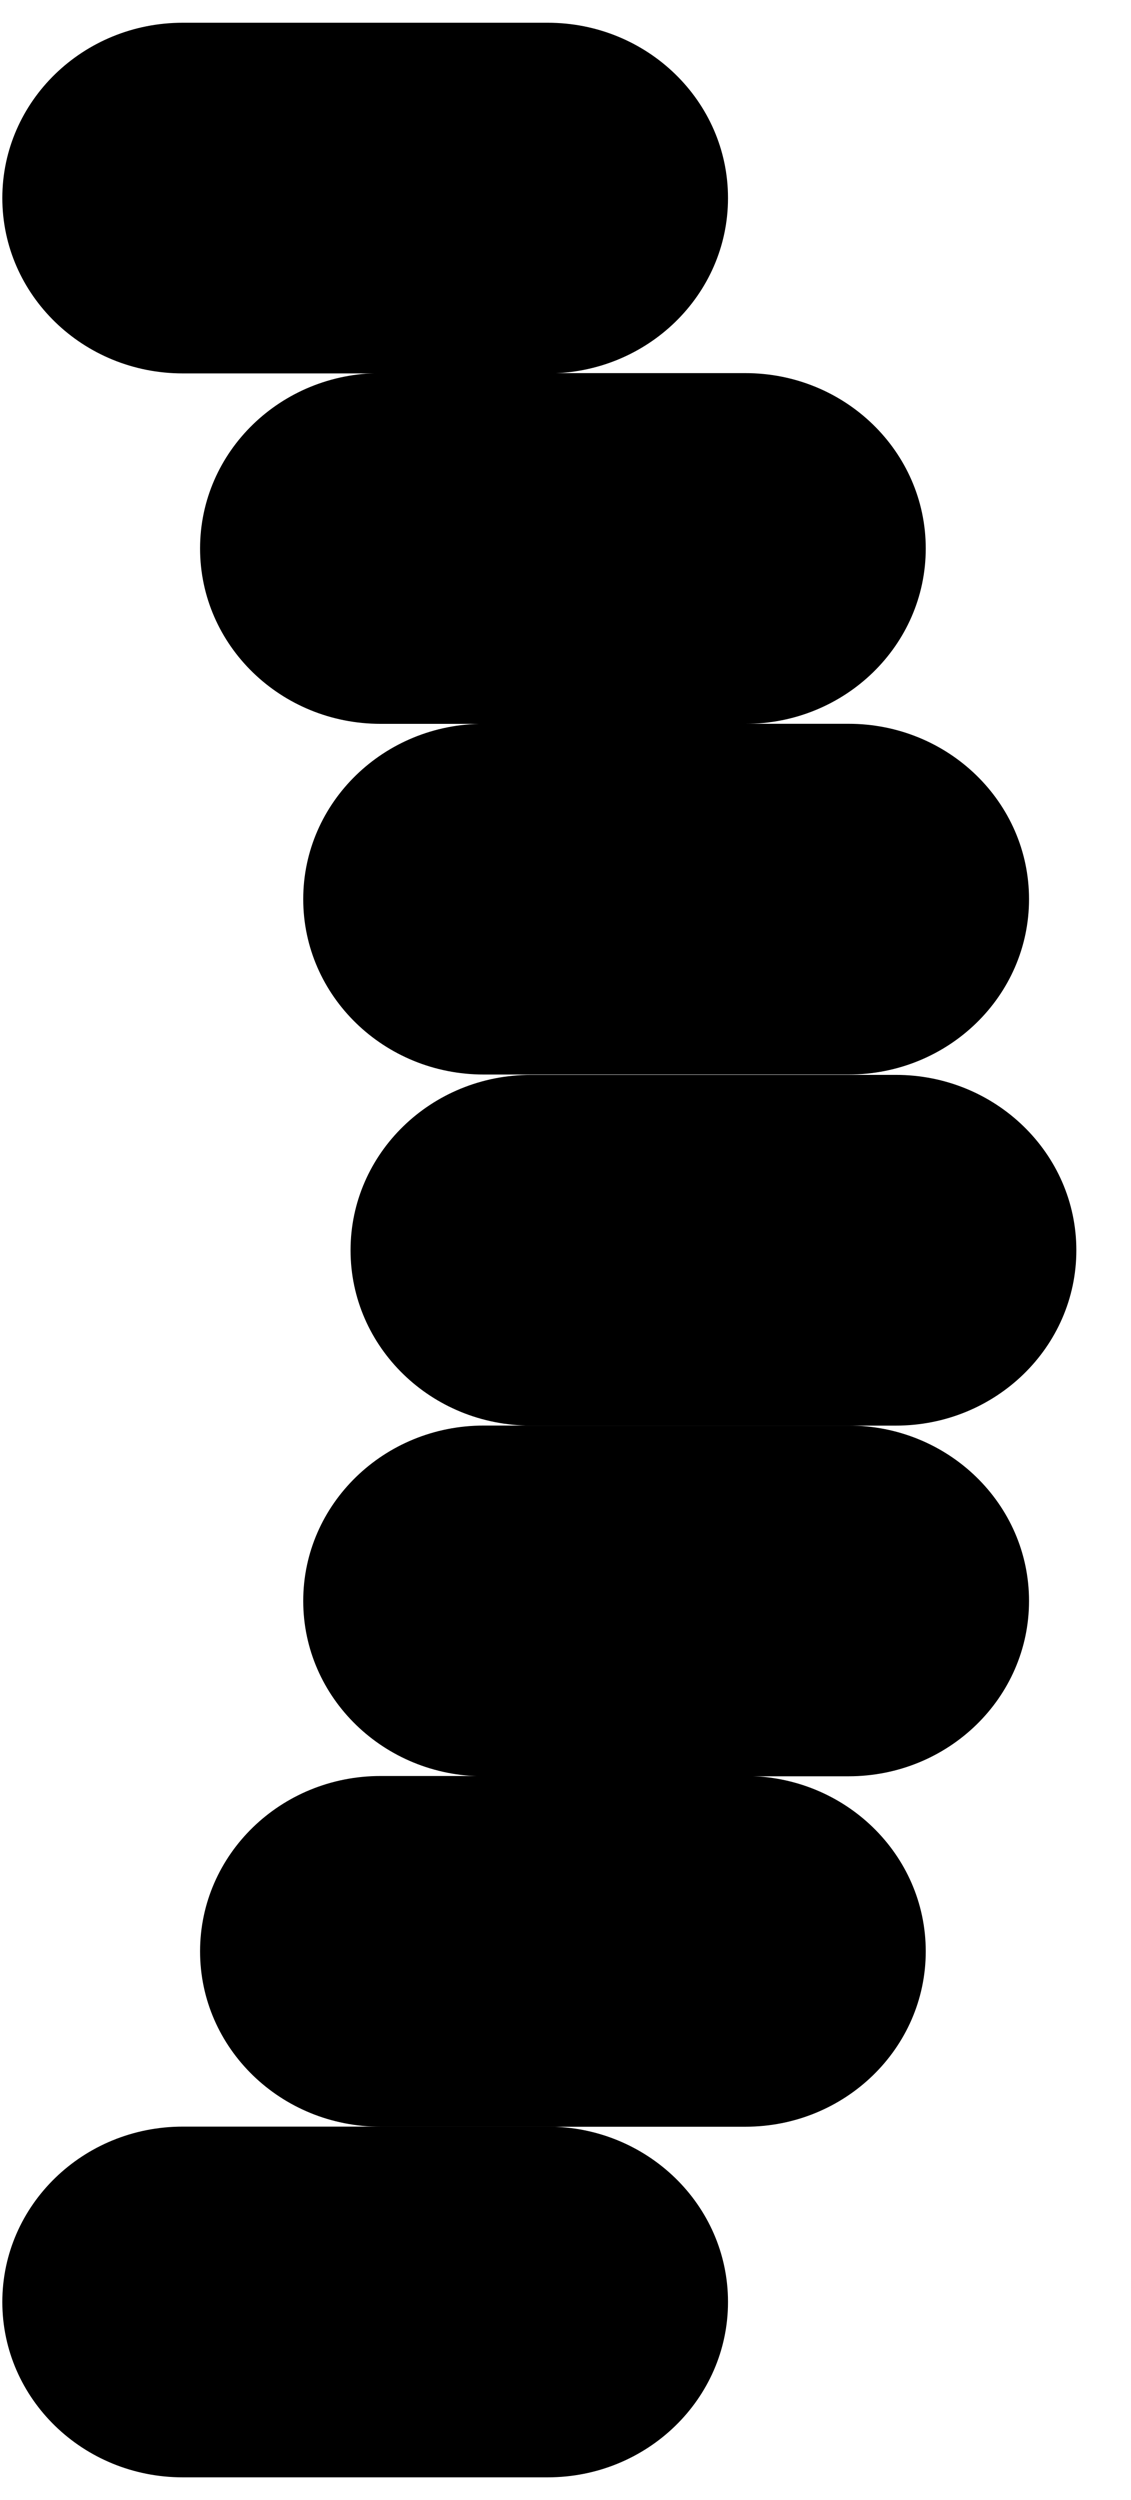 <svg xmlns="http://www.w3.org/2000/svg" role="none" viewBox="0 0 19 42" fill="none"><path d="M3.071 41.617L9.2 41.617C10.873 41.617 12.23 40.299 12.23 38.671C12.23 37.043 10.873 35.725 9.2 35.725L3.071 35.725C1.396 35.725 0.039 37.043 0.039 38.671C0.039 40.299 1.396 41.617 3.071 41.617Z" fill="currentColor"></path><path d="M6.394 35.727L12.522 35.727C14.195 35.727 15.552 34.409 15.552 32.781C15.552 31.153 14.195 29.835 12.522 29.835L6.394 29.835C4.718 29.835 3.361 31.153 3.361 32.781C3.361 34.409 4.718 35.727 6.394 35.727Z" fill="currentColor"></path><path d="M8.126 29.84L14.255 29.84C15.93 29.84 17.287 28.522 17.287 26.894C17.287 25.266 15.93 23.948 14.255 23.948L8.126 23.948C6.453 23.948 5.094 25.266 5.094 26.894C5.094 28.522 6.453 29.84 8.126 29.84Z" fill="currentColor"></path><path d="M8.921 23.949L15.05 23.949C16.723 23.949 18.082 22.631 18.082 21.003C18.082 19.375 16.723 18.057 15.05 18.057L8.921 18.057C7.245 18.057 5.889 19.375 5.889 21.003C5.889 22.631 7.245 23.949 8.921 23.949Z" fill="currentColor"></path><path d="M8.126 18.051L14.255 18.051C15.93 18.051 17.287 16.733 17.287 15.105C17.287 13.477 15.93 12.159 14.255 12.159L8.126 12.159C6.453 12.159 5.094 13.477 5.094 15.105C5.094 16.733 6.453 18.051 8.126 18.051Z" fill="currentColor"></path><path d="M6.394 12.16L12.522 12.16C14.195 12.16 15.552 10.842 15.552 9.214C15.552 7.586 14.195 6.268 12.522 6.268L6.394 6.268C4.718 6.268 3.361 7.586 3.361 9.214C3.361 10.842 4.718 12.16 6.394 12.16Z" fill="currentColor"></path><path d="M3.071 0.382L9.2 0.382C10.873 0.382 12.23 1.7 12.23 3.327C12.23 4.955 10.873 6.273 9.2 6.273L3.071 6.273C1.396 6.273 0.039 4.955 0.039 3.327C0.039 1.7 1.396 0.382 3.071 0.382Z" fill="currentColor"></path></svg>